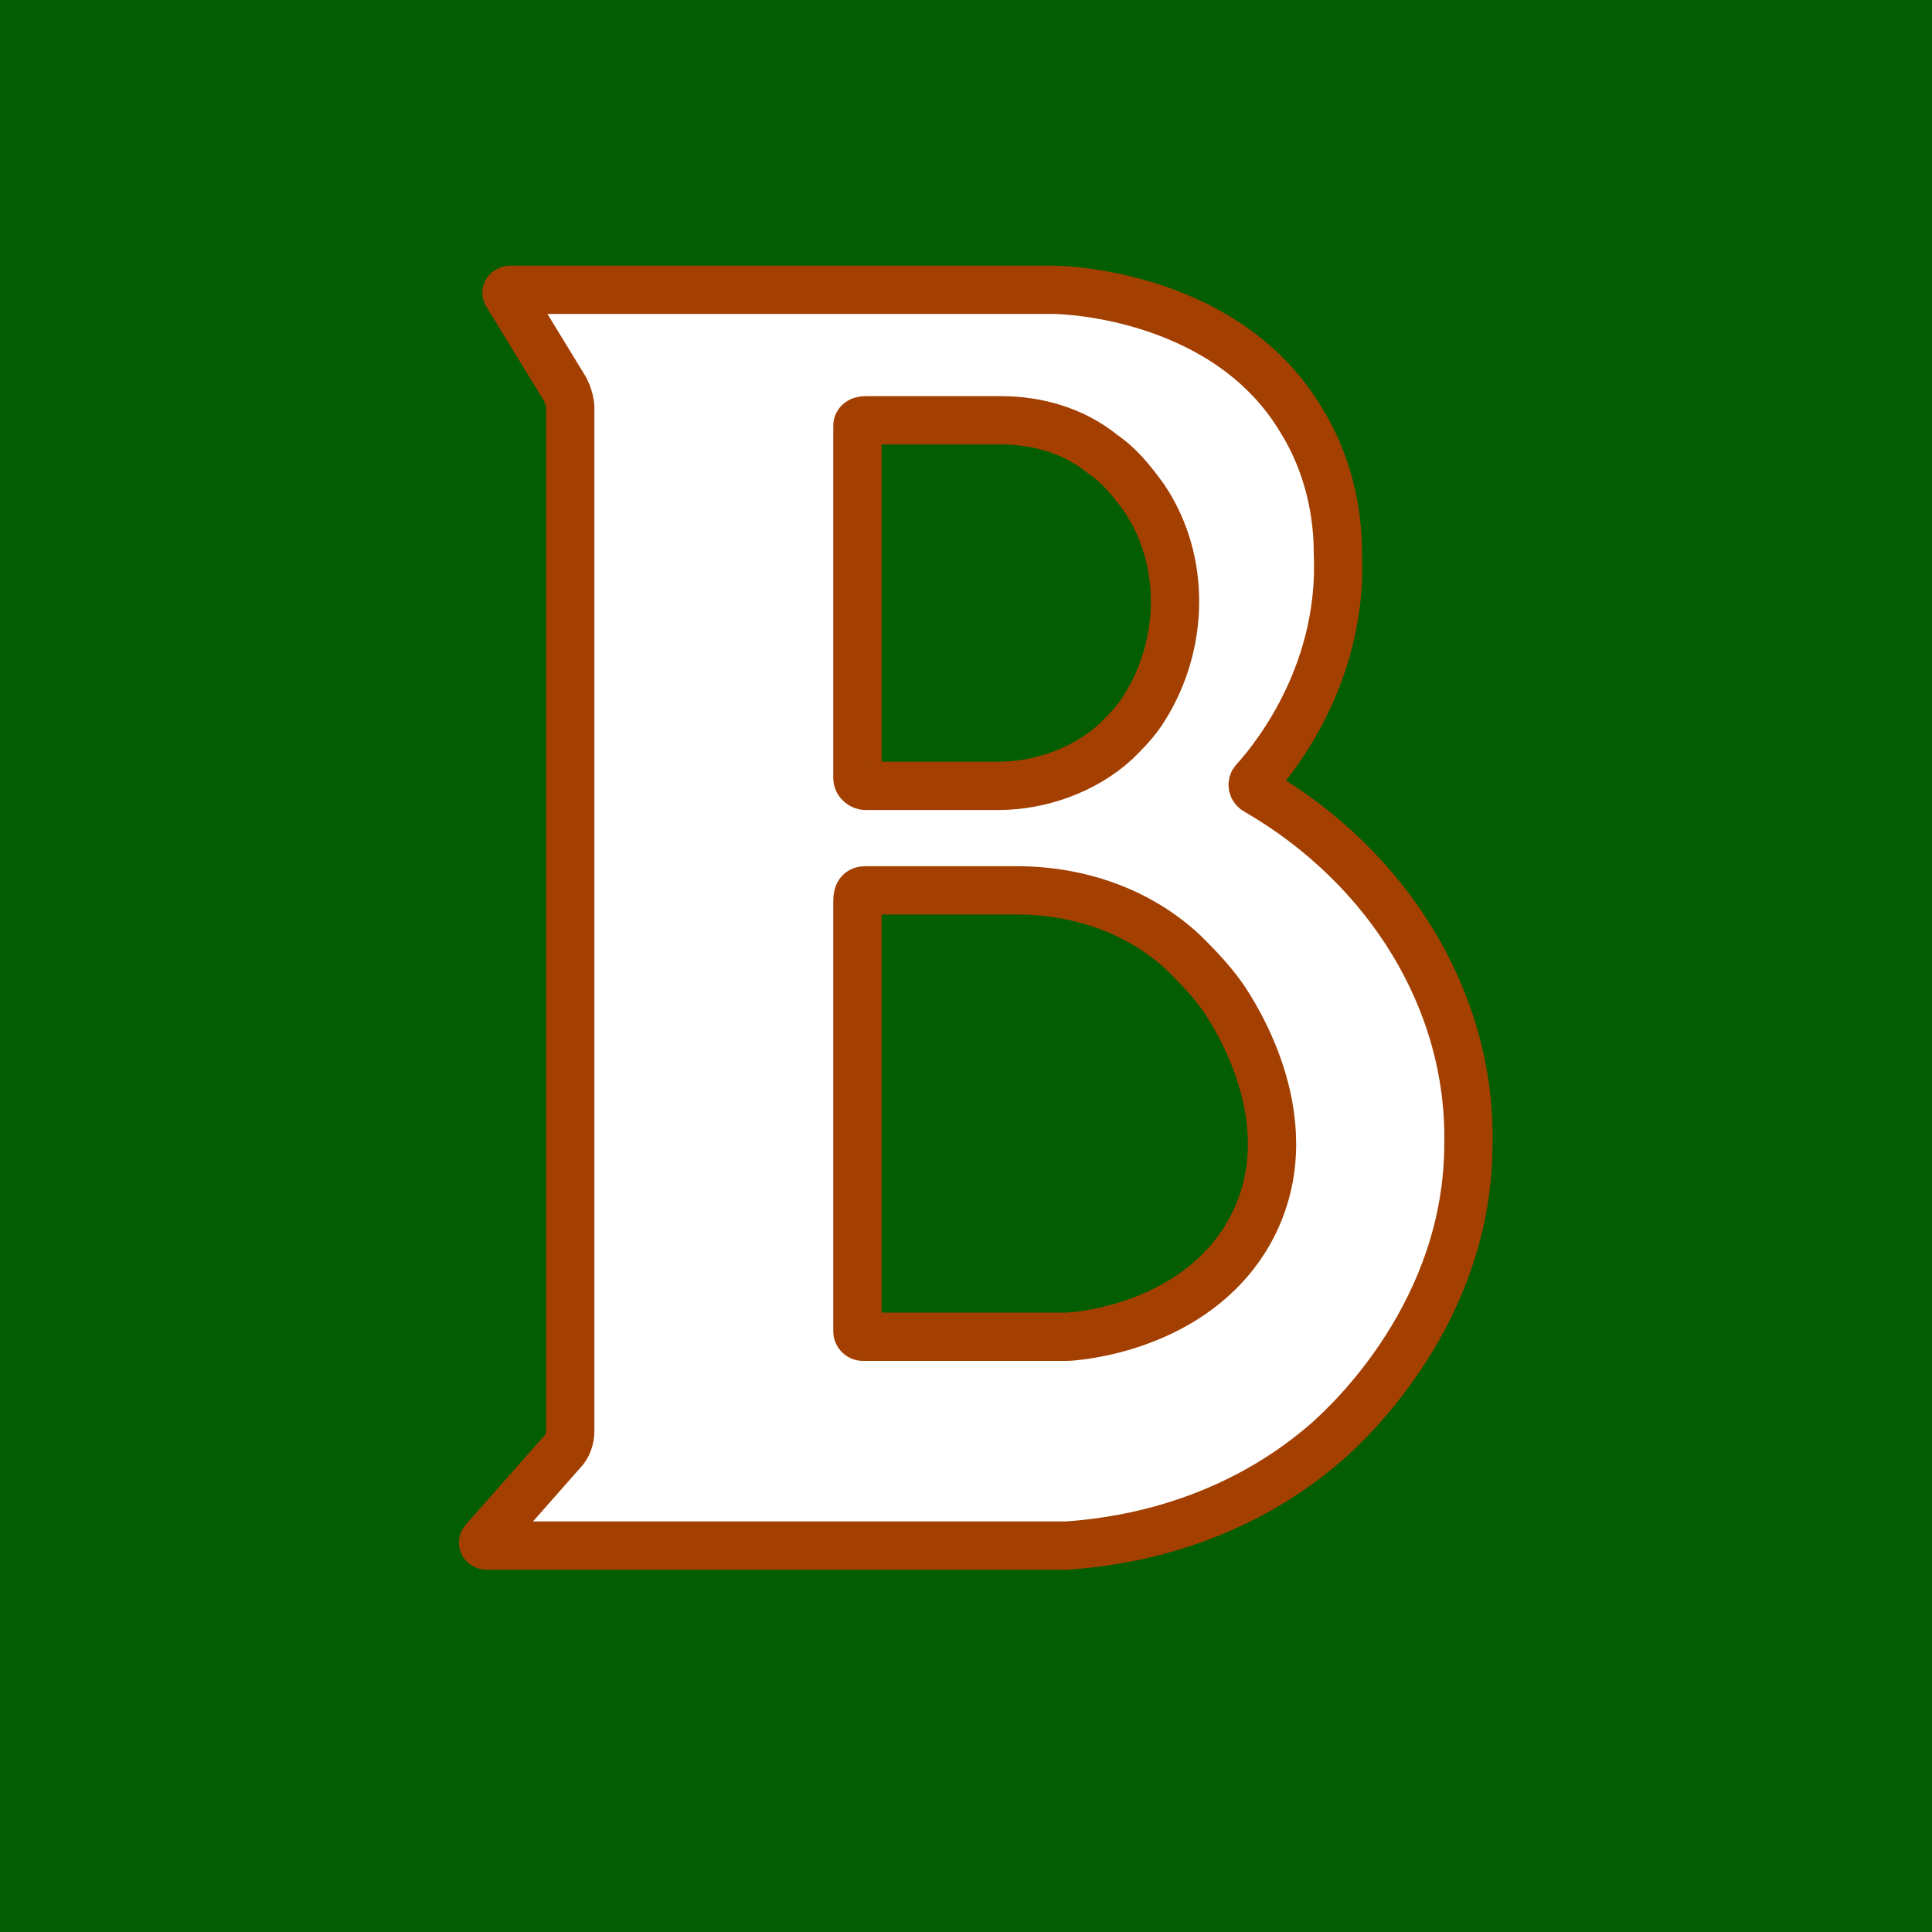 <svg id="v3_bk_brazino777_mini" viewBox="0 0 20 20" fill="none" xmlns="http://www.w3.org/2000/svg"><rect x="0" y="0" width="20" height="20" fill="#808080" stroke="none"/><g clip-path="url(#clip0_2214_25077)"><path d="M20 0H0V20H20V0Z" fill="#035D03"/><path d="M5.254 3.054C5.227 3.027 5.254 3 5.282 3H10.904C11.093 3 12.715 3.081 13.471 4.351C13.822 4.919 13.85 5.487 13.85 5.73C13.903 6.919 13.255 7.784 12.985 8.081C12.958 8.108 12.958 8.162 13.012 8.189C14.363 8.973 15.228 10.351 15.201 11.838C15.201 13.568 13.985 14.703 13.742 14.919C12.661 15.865 11.417 15.973 11.039 16H5.038C5.011 16 4.984 15.973 5.011 15.946L5.822 15.027C5.876 14.973 5.903 14.892 5.903 14.811V4.216C5.898 4.15 5.879 4.086 5.849 4.027L5.254 3.054Z" fill="white" stroke="#A33F00" stroke-width="0.5" stroke-miterlimit="10"/><path d="M8.957 4.351H10.363C10.741 4.351 11.12 4.46 11.417 4.703C11.579 4.811 11.714 4.973 11.849 5.162C12.282 5.81 12.255 6.676 11.849 7.324C11.768 7.459 11.66 7.568 11.552 7.675C11.228 7.973 10.768 8.135 10.336 8.135H8.957C8.93 8.135 8.876 8.108 8.876 8.054V4.405C8.876 4.378 8.903 4.351 8.957 4.351Z" fill="#035D03" stroke="#A33F00" stroke-width="0.5" stroke-miterlimit="10"/><path d="M8.957 9.217H10.525C11.173 9.217 11.795 9.433 12.255 9.865C12.39 10 12.525 10.135 12.66 10.324C12.768 10.486 13.552 11.649 12.931 12.757C12.363 13.757 11.12 13.838 11.039 13.838H8.93C8.903 13.838 8.876 13.811 8.876 13.784V9.325C8.876 9.244 8.903 9.217 8.957 9.217Z" fill="#035D03" stroke="#A33F00" stroke-width="0.5" stroke-miterlimit="10"/></g><defs><clipPath id="clip0_2214_25077"><rect width="20" height="20" fill="white"/></clipPath></defs></svg>
